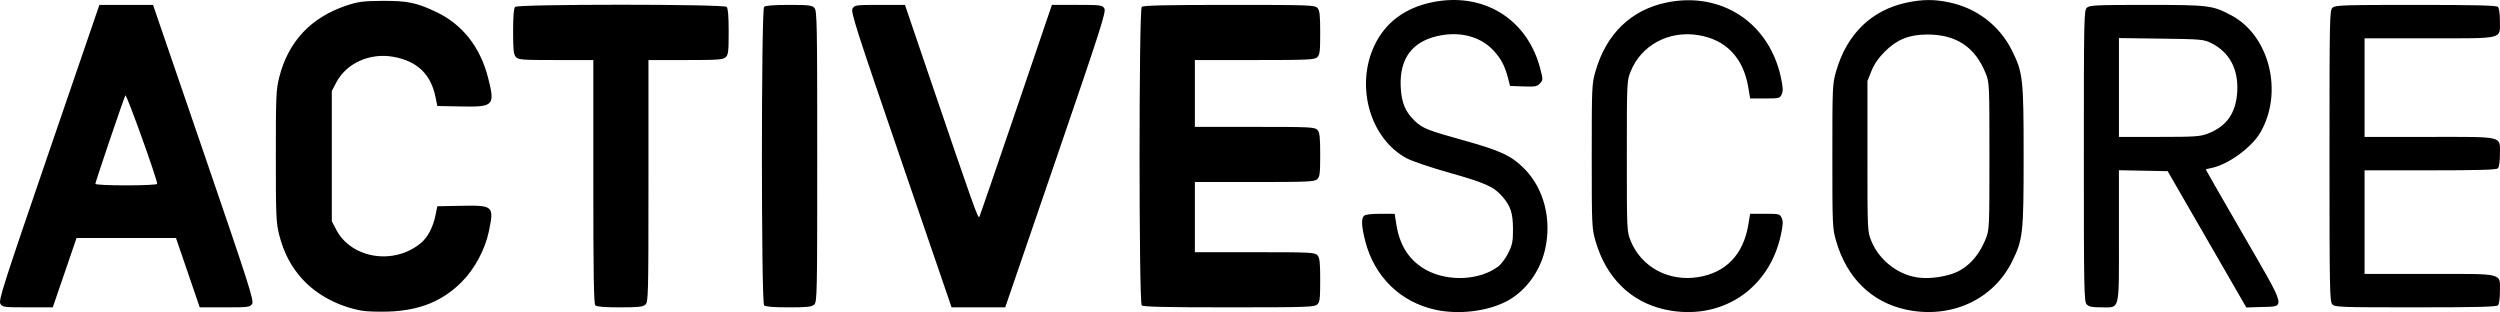 <?xml version="1.0" encoding="UTF-8" standalone="no"?>
<!-- Created with Inkscape (http://www.inkscape.org/) -->

<svg
   version="1.1"
   id="svg2"
   width="478.758"
   height="59.764"
   viewBox="0 0 478.758 59.764"
   xmlns="http://www.w3.org/2000/svg"
   xmlns:svg="http://www.w3.org/2000/svg">
  <defs
     id="defs6" />
  <g
     id="g8"
     transform="translate(-12.284,22.201)">
    <path
       style="fill:#000000;stroke-width:0.32"
       d="M 81.544,37.29 C 77.137,36.495 73.002,34.306 70.245,31.311 68.057,28.933 66.616,26.196 65.748,22.766 65.161,20.448 65.107,19.183 65.107,7.698 c 0,-11.486 0.054,-12.75 0.641,-15.069 1.745,-6.895 6.106,-11.535 12.959,-13.79 2.204,-0.725 3.139,-0.846 6.72,-0.872 4.861,-0.035 6.591,0.319 10.4,2.126 5.003,2.374 8.423,6.71 9.926,12.586 1.367,5.346 1.104,5.629 -5.136,5.507 l -4.58,-0.089 -0.363,-1.76 c -0.897,-4.349 -3.506,-6.835 -8.036,-7.656 -4.504,-0.817 -8.991,1.191 -10.946,4.898 l -0.864,1.638 v 12.48 12.48 l 0.864,1.638 c 2.926,5.546 11.107,6.805 16.227,2.497 1.285,-1.081 2.29,-2.997 2.755,-5.255 l 0.363,-1.76 4.58,-0.089 c 6.154,-0.12 6.309,0.023 5.291,4.889 -0.735,3.511 -2.751,7.255 -5.242,9.733 -3.689,3.67 -8.049,5.43 -13.958,5.635 -1.936,0.067 -4.26,-0.012 -5.164,-0.175 z M 287.187,37.118 c -6.699,-1.444 -11.71,-6.337 -13.448,-13.131 -0.723,-2.829 -0.799,-4.314 -0.248,-4.865 0.239,-0.239 1.421,-0.384 3.129,-0.384 h 2.745 l 0.345,2.16 c 0.648,4.05 2.587,6.941 5.807,8.657 4.202,2.24 10.224,1.913 13.707,-0.744 0.568,-0.433 1.433,-1.607 1.923,-2.608 0.768,-1.569 0.889,-2.199 0.879,-4.563 -0.013,-3.064 -0.462,-4.416 -2.083,-6.263 -1.613,-1.837 -3.253,-2.569 -10.024,-4.476 -3.513,-0.989 -7.217,-2.241 -8.231,-2.781 -7.022,-3.742 -9.897,-13.798 -6.187,-21.632 2.051,-4.33 5.781,-7.143 10.914,-8.231 9.852,-2.087 18.352,3.093 20.836,12.699 0.536,2.071 0.534,2.16 -0.056,2.812 -0.538,0.595 -0.907,0.662 -3.169,0.581 l -2.56,-0.092 -0.374,-1.44 c -0.626,-2.41 -1.313,-3.732 -2.762,-5.31 -2.316,-2.524 -5.899,-3.618 -9.809,-2.993 -5.583,0.892 -8.303,4.303 -7.989,10.021 0.163,2.963 0.858,4.636 2.649,6.375 1.494,1.451 2.494,1.851 9.444,3.779 6.957,1.93 9.083,2.919 11.527,5.363 3.826,3.827 5.361,9.842 3.991,15.651 -1.016,4.311 -3.95,8.14 -7.61,9.931 -3.762,1.842 -8.989,2.423 -13.347,1.483 z m 44.034,-0.026 c -6.582,-1.411 -11.346,-6.072 -13.376,-13.086 -0.72,-2.485 -0.738,-2.891 -0.738,-16.309 0,-13.418 0.018,-13.823 0.738,-16.309 2.061,-7.119 6.819,-11.708 13.591,-13.106 10.45,-2.159 19.613,3.824 21.884,14.29 0.421,1.94 0.457,2.644 0.168,3.278 -0.353,0.775 -0.482,0.807 -3.207,0.807 h -2.84 l -0.345,-2.083 c -0.95,-5.736 -4.305,-9.223 -9.678,-10.061 -5.609,-0.875 -10.831,1.952 -12.854,6.959 -0.732,1.811 -0.737,1.933 -0.737,16.225 0,14.292 0.005,14.414 0.737,16.225 2.023,5.007 7.245,7.834 12.854,6.959 5.374,-0.838 8.728,-4.325 9.678,-10.061 l 0.345,-2.083 h 2.84 c 2.725,0 2.854,0.033 3.207,0.807 0.289,0.634 0.253,1.338 -0.168,3.278 -2.281,10.513 -11.589,16.523 -22.099,14.27 z m 46.08,0 c -6.582,-1.411 -11.346,-6.072 -13.376,-13.086 -0.72,-2.485 -0.738,-2.891 -0.738,-16.309 0,-13.418 0.018,-13.823 0.738,-16.309 2.061,-7.119 6.819,-11.708 13.591,-13.106 3.025,-0.625 5.176,-0.631 8.071,-0.023 5.3,1.113 9.663,4.476 12.025,9.269 2.084,4.228 2.204,5.324 2.204,20.169 0,14.846 -0.12,15.941 -2.204,20.169 -3.626,7.357 -11.771,11.057 -20.311,9.226 z m 8.306,-6.688 c 3.074,-0.854 5.47,-3.213 6.929,-6.821 0.722,-1.786 0.73,-1.966 0.73,-15.886 0,-13.92 -0.008,-14.101 -0.73,-15.886 -2.043,-5.052 -5.682,-7.442 -11.27,-7.401 -3.416,0.025 -5.73,0.966 -8.026,3.261 -1.219,1.219 -2.037,2.402 -2.562,3.708 l -0.772,1.918 v 14.4 c 0,14.292 0.005,14.414 0.737,16.225 1.435,3.552 4.845,6.318 8.591,6.969 1.822,0.317 4.111,0.142 6.372,-0.487 z M 12.354,35.973 c -0.384,-0.614 0.565,-3.579 9.268,-28.96 L 31.318,-21.262 h 5.136 5.136 l 9.702,28.288 c 8.632,25.169 9.655,28.362 9.282,28.96 -0.396,0.634 -0.69,0.672 -5.231,0.672 h -4.811 l -2.273,-6.64 -2.273,-6.64 h -9.523 -9.523 l -2.275,6.637 -2.275,6.637 -4.803,0.003 c -4.561,0.002 -4.825,-0.032 -5.23,-0.682 z M 42.387,13.008 c 0,-0.92 -5.893,-17.31 -6.092,-16.943 -0.327,0.604 -5.748,16.58 -5.748,16.94 0,0.167 2.549,0.293 5.92,0.293 3.325,0 5.92,-0.127 5.92,-0.29 z m 83.904,23.266 c -0.292,-0.292 -0.384,-5.988 -0.384,-23.68 v -23.296 h -7.15 c -6.521,0 -7.197,-0.052 -7.68,-0.585 -0.438,-0.484 -0.53,-1.334 -0.53,-4.896 0,-2.926 0.123,-4.434 0.384,-4.695 0.555,-0.555 39.957,-0.555 40.512,0 0.261,0.261 0.384,1.781 0.384,4.75 0,3.824 -0.073,4.432 -0.585,4.896 -0.507,0.459 -1.527,0.53 -7.68,0.53 h -7.095 v 23.15 c 0,22.021 -0.029,23.176 -0.585,23.68 -0.484,0.438 -1.334,0.53 -4.896,0.53 -2.926,0 -4.434,-0.123 -4.695,-0.384 z m 32.32,0 c -0.557,-0.557 -0.557,-56.595 0,-57.152 0.261,-0.261 1.781,-0.384 4.75,-0.384 3.824,0 4.432,0.073 4.896,0.585 0.484,0.535 0.53,2.969 0.53,28.43 0,26.57 -0.027,27.869 -0.585,28.375 -0.484,0.438 -1.334,0.53 -4.896,0.53 -2.926,0 -4.434,-0.123 -4.695,-0.384 z M 184.822,8.382 c -8.703,-25.381 -9.652,-28.346 -9.268,-28.96 0.406,-0.65 0.669,-0.684 5.23,-0.682 l 4.803,0.002 4.766,13.998 c 8.41,24.704 9.243,27.041 9.477,26.592 0.124,-0.239 3.302,-9.47 7.062,-20.514 l 6.836,-20.08 h 4.813 c 4.542,0 4.836,0.038 5.232,0.672 0.373,0.598 -0.65,3.791 -9.282,28.96 l -9.702,28.288 h -5.136 -5.136 z m 46.109,27.892 c -0.557,-0.557 -0.557,-56.595 0,-57.152 0.289,-0.289 4.448,-0.384 16.75,-0.384 15.449,0 16.396,0.033 16.896,0.585 0.436,0.481 0.53,1.324 0.53,4.75 0,3.629 -0.075,4.233 -0.585,4.695 -0.522,0.472 -1.827,0.53 -12,0.53 h -11.415 v 6.4 6.4 h 11.47 c 10.706,0 11.506,0.039 12,0.585 0.436,0.481 0.53,1.324 0.53,4.75 0,3.629 -0.075,4.233 -0.585,4.695 -0.522,0.472 -1.827,0.53 -12,0.53 h -11.415 v 6.72 6.72 h 11.47 c 10.706,0 11.506,0.039 12,0.585 0.436,0.481 0.53,1.324 0.53,4.75 0,3.629 -0.075,4.233 -0.585,4.695 -0.528,0.478 -2.168,0.53 -16.896,0.53 -12.26,0 -16.406,-0.095 -16.695,-0.384 z m 180.946,-0.201 c -0.484,-0.535 -0.53,-2.969 -0.53,-28.43 0,-26.57 0.027,-27.869 0.585,-28.375 0.52,-0.471 1.79,-0.53 11.462,-0.53 11.929,0 12.574,0.079 16.184,1.991 7.343,3.887 10.041,14.818 5.549,22.483 -1.691,2.886 -6.252,6.173 -9.38,6.762 -0.572,0.108 -1.04,0.241 -1.04,0.297 0,0.056 3.233,5.692 7.184,12.524 8.401,14.528 8.179,13.645 3.456,13.795 l -2.884,0.091 -7.532,-13.052 -7.532,-13.052 -4.667,-0.089 -4.667,-0.089 v 12.599 c 0,14.704 0.262,13.658 -3.416,13.658 -1.769,0 -2.358,-0.124 -2.775,-0.585 z M 435.043,3.401 c 3.641,-1.384 5.442,-3.936 5.68,-8.052 0.25,-4.313 -1.499,-7.572 -4.99,-9.3 -1.435,-0.71 -1.883,-0.75 -9.585,-0.853 l -8.08,-0.107 v 9.464 9.464 h 7.677 c 6.804,0 7.861,-0.07 9.299,-0.616 z m 23.874,32.671 c -0.484,-0.535 -0.53,-2.969 -0.53,-28.43 0,-26.57 0.027,-27.869 0.585,-28.375 0.527,-0.477 2.101,-0.53 15.936,-0.53 11.513,0 15.447,0.096 15.735,0.384 0.227,0.227 0.384,1.319 0.384,2.67 0,3.585 0.971,3.346 -13.545,3.346 h -12.375 v 9.44 9.44 h 12.43 c 14.507,0 13.49,-0.256 13.49,3.401 0,1.308 -0.159,2.39 -0.384,2.615 -0.286,0.286 -3.605,0.384 -12.96,0.384 h -12.576 v 9.92 9.92 h 12.43 c 14.507,0 13.49,-0.256 13.49,3.401 0,1.308 -0.159,2.39 -0.384,2.615 -0.288,0.288 -4.234,0.384 -15.79,0.384 -14.519,0 -15.437,-0.034 -15.936,-0.585 z"
       id="path863" />
  </g>
</svg>
